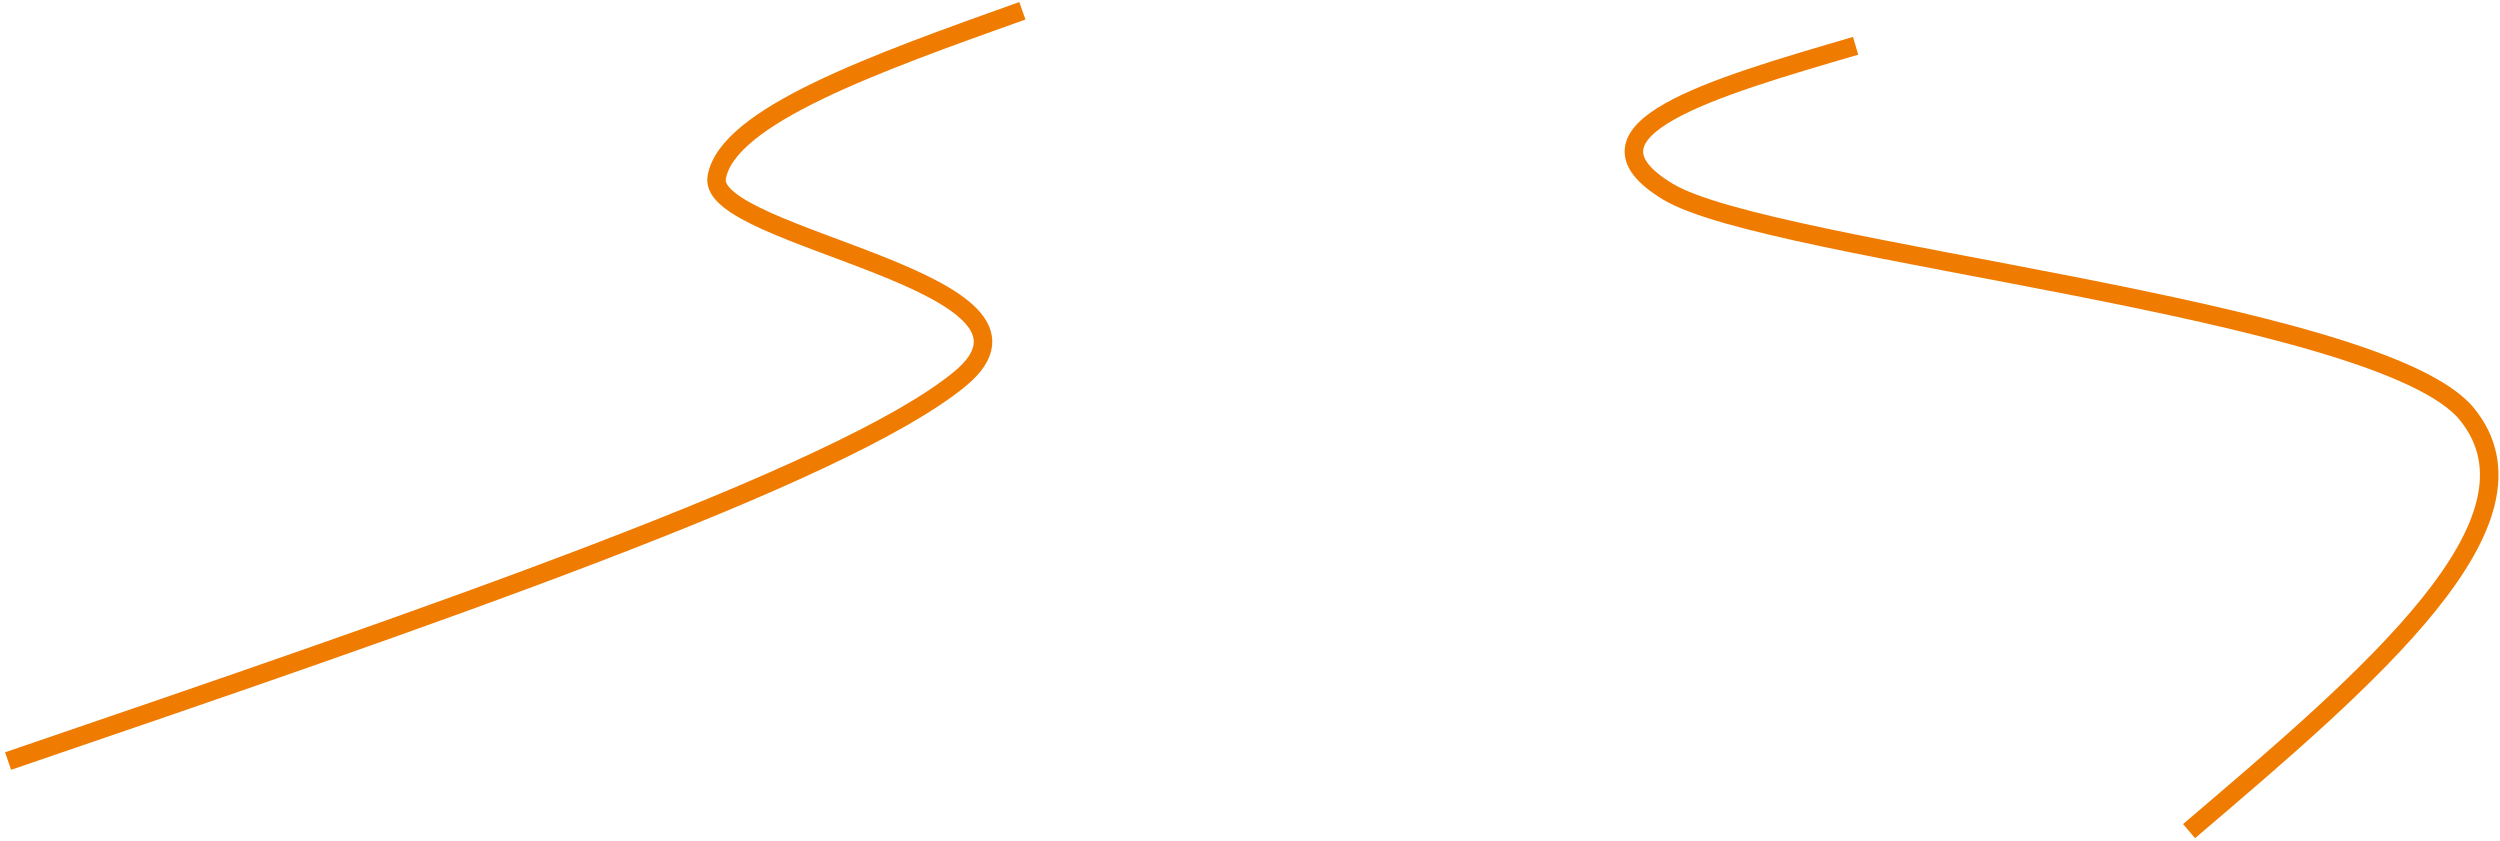 <svg xmlns="http://www.w3.org/2000/svg" xmlns:xlink="http://www.w3.org/1999/xlink" width="1856" height="624" xml:space="preserve"><g transform="translate(-2314 -1255)"><g><path d="M3691.61 1289C3584.17 1320.39 3476.73 1351.77 3552.37 1397.35 3628.01 1442.92 4080.98 1483.33 4145.44 1562.44 4209.91 1641.55 4074.53 1756.78 3939.16 1872" stroke="#F07B01" stroke-width="13.75" stroke-linecap="butt" stroke-linejoin="miter" stroke-miterlimit="8" stroke-opacity="1" fill="none" fill-rule="evenodd"></path><path d="M3073 1263C2963.4 1302.11 2853.8 1341.22 2846.07 1386.78 2838.33 1432.33 3114.26 1464.14 3026.58 1536.34 2938.9 1608.55 2629.45 1714.27 2320 1820" stroke="#F07B01" stroke-width="13.75" stroke-linecap="butt" stroke-linejoin="miter" stroke-miterlimit="8" stroke-opacity="1" fill="none" fill-rule="evenodd"></path></g></g></svg>